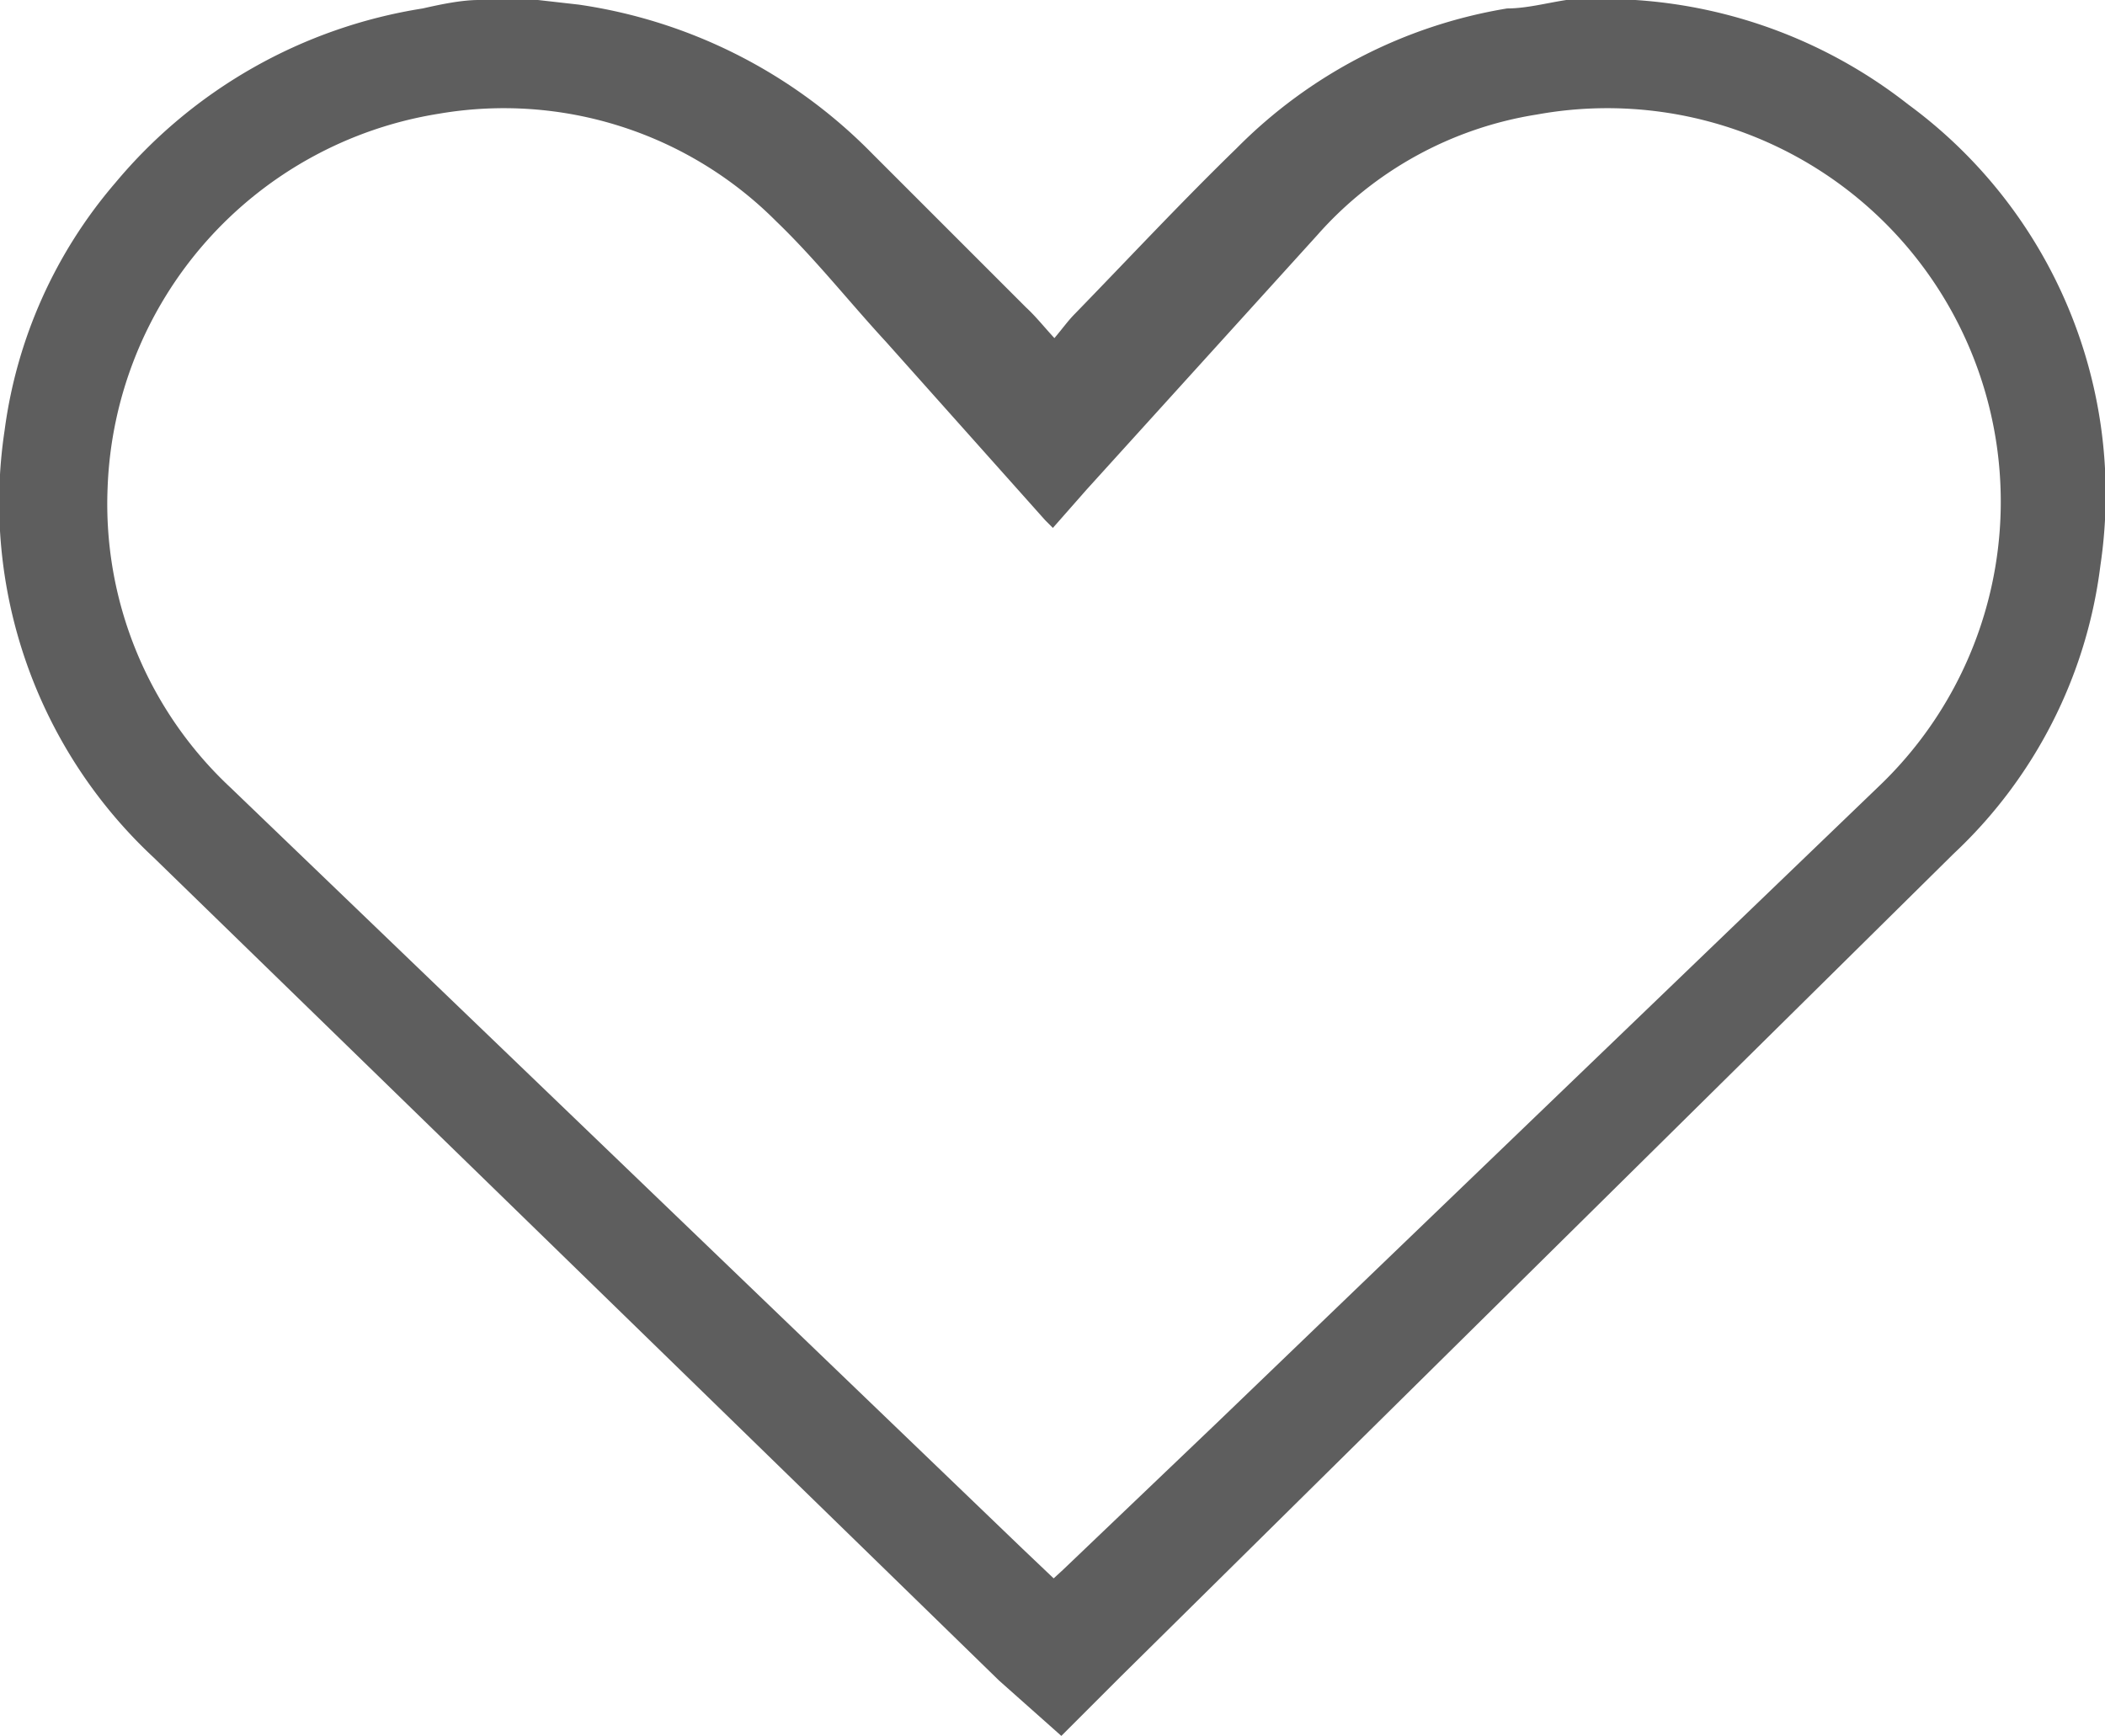 <svg xmlns="http://www.w3.org/2000/svg" viewBox="0 0 27.39 22.59"><defs><style>.cls-1{fill:#5e5e5e;}</style></defs><g id="圖層_2" data-name="圖層 2"><g id="Layer_1" data-name="Layer 1"><path class="cls-1" d="M13.81,22.59h0L13,21.87Q7.51,16.52,2,11.16A6.31,6.31,0,0,1,.06,5.6,6.18,6.18,0,0,1,1.5,2.38a6.53,6.53,0,0,1,4-2.27C5.72.06,6,0,6.23,0H7l.53.06A6.69,6.69,0,0,1,11.35,2l2,2c.13.12.24.26.37.4.11-.13.18-.23.27-.32.7-.72,1.38-1.45,2.1-2.15A6.42,6.42,0,0,1,19.61.11c.25,0,.51-.07.77-.11h.78l.12,0a6.43,6.43,0,0,1,3.55,1.36,6.29,6.29,0,0,1,2.5,6,6.18,6.18,0,0,1-1.91,3.75L14.58,21.82ZM13.7,6.87l-.1-.1L11.53,4.45c-.48-.52-.92-1.08-1.43-1.57a5,5,0,0,0-4.39-1.4A5.12,5.12,0,0,0,1.4,6.35,5.05,5.05,0,0,0,3,10.25l10.3,9.9.41.39.12-.11,2-1.91,8.61-8.28A5.12,5.12,0,0,0,20,1.49a4.81,4.81,0,0,0-2.86,1.57l-3,3.31Z"/></g></g></svg>